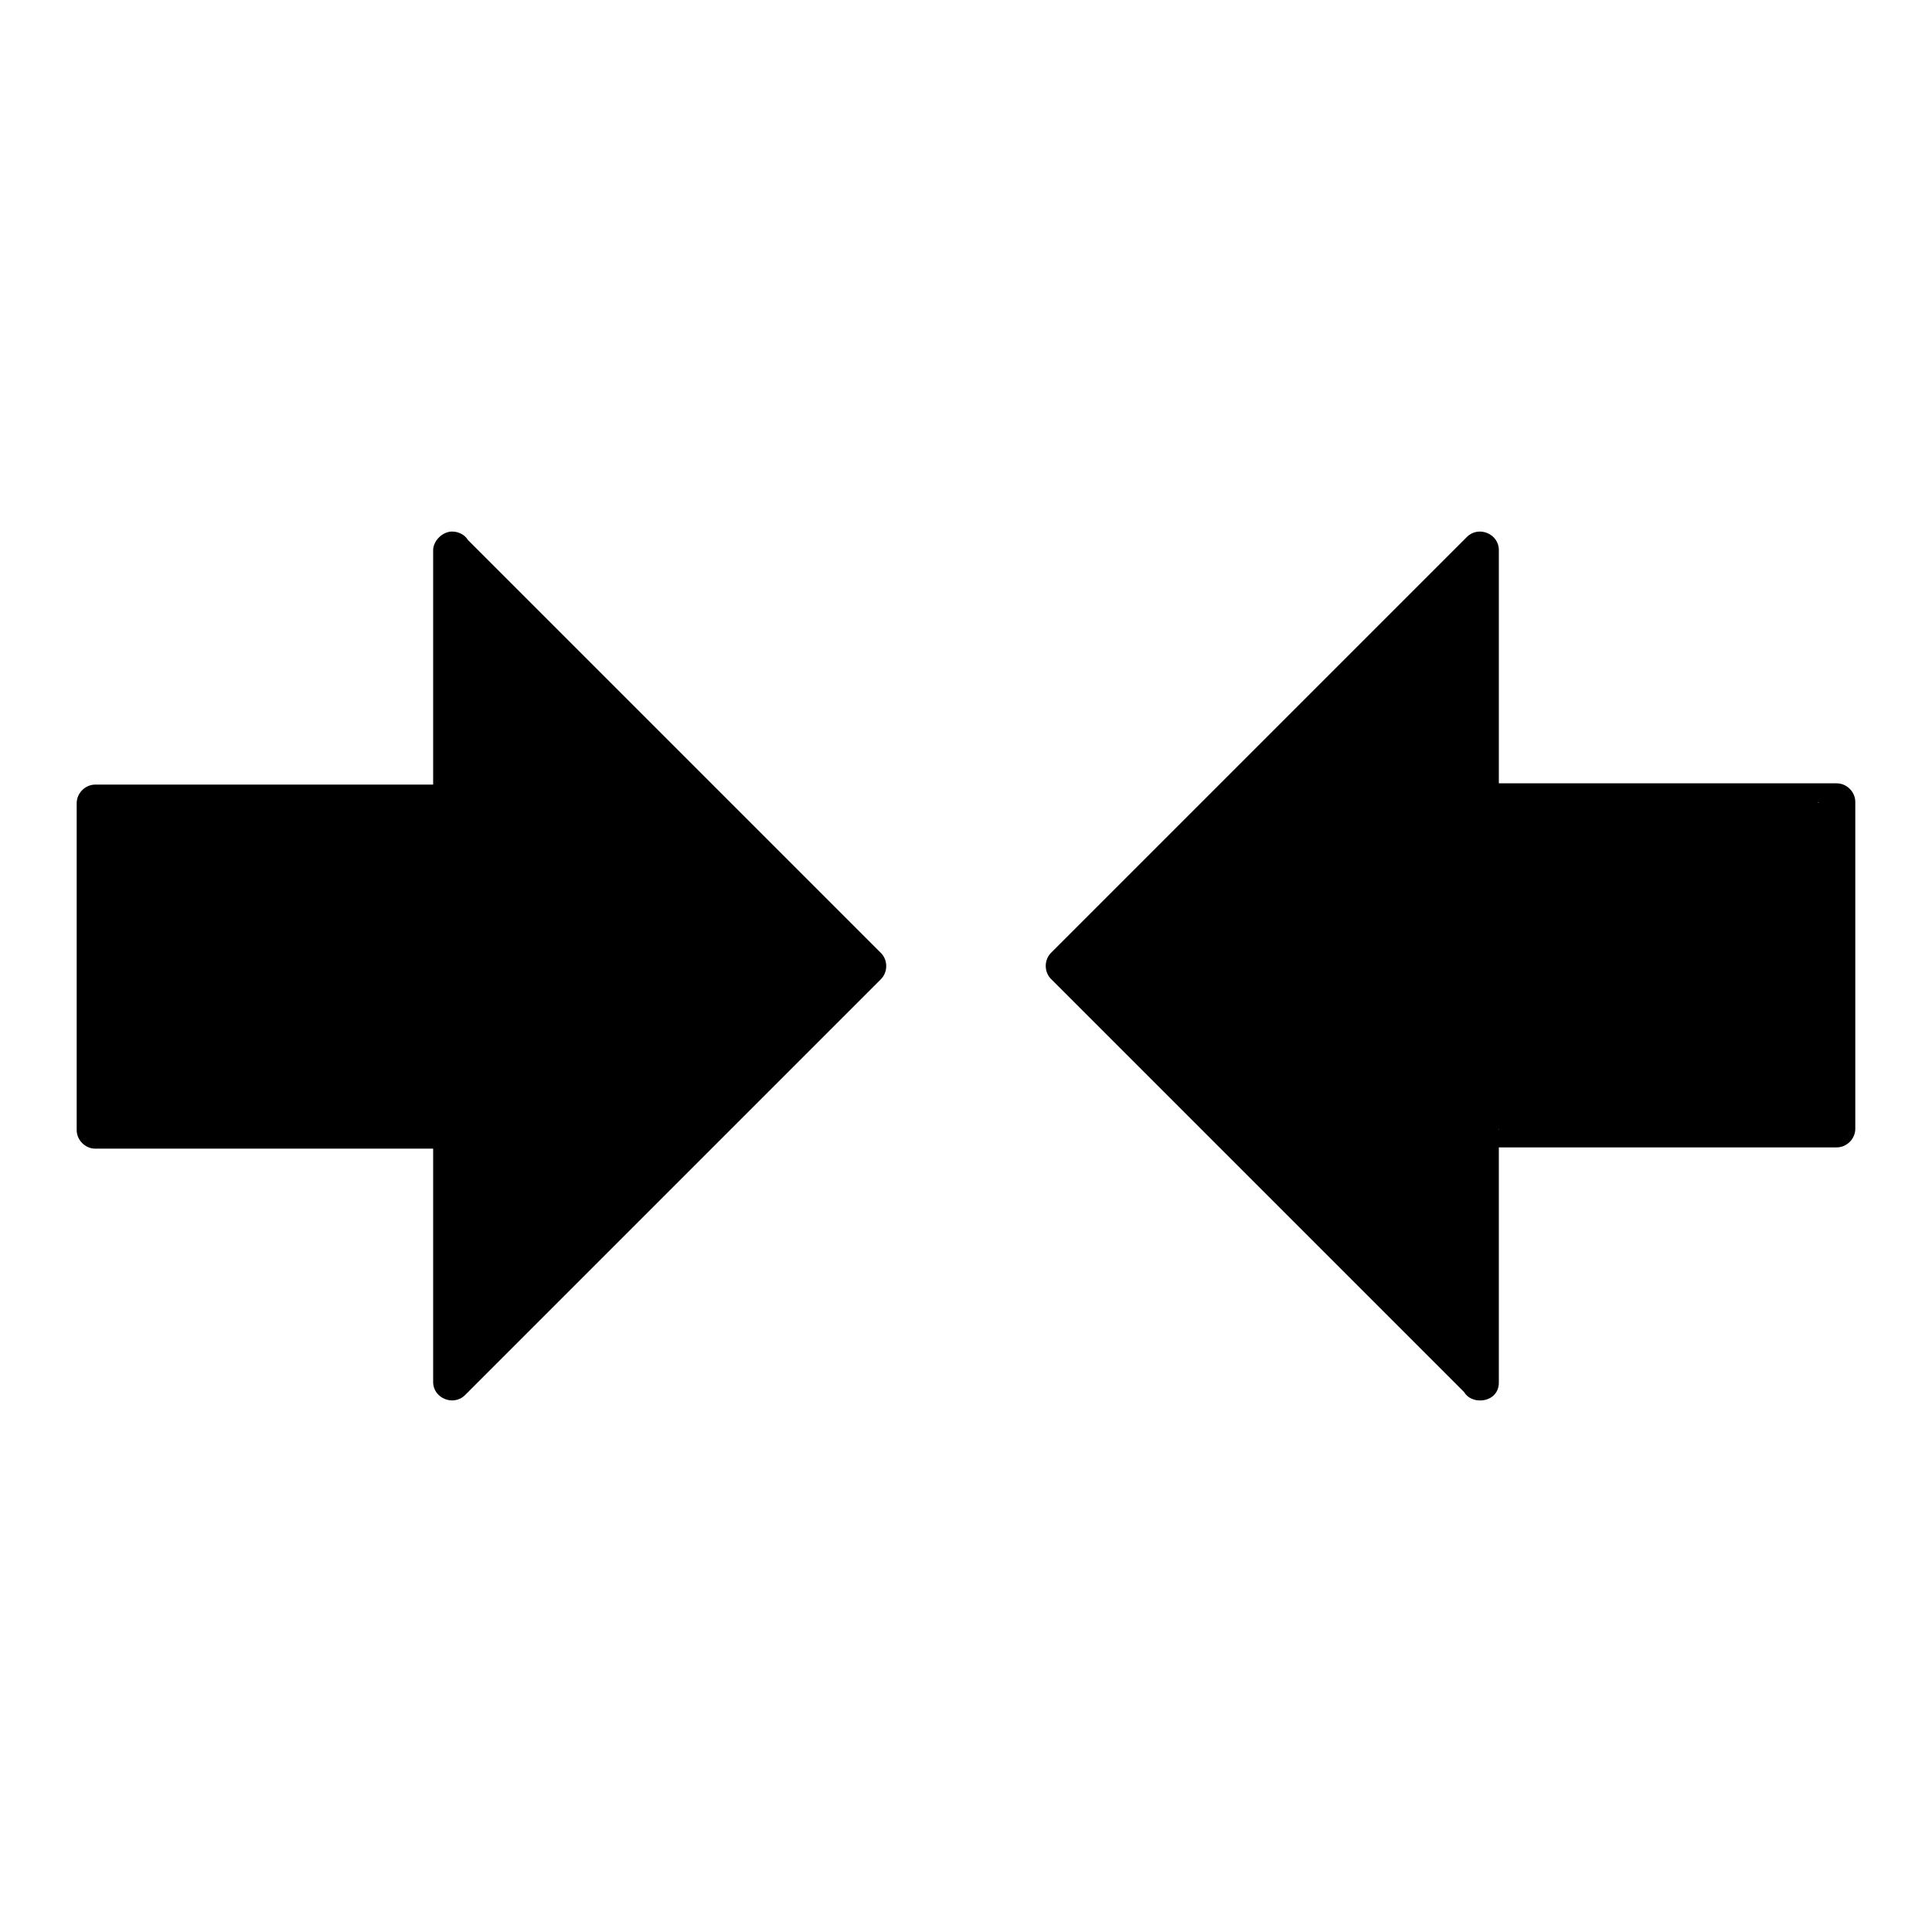 <?xml version="1.0" encoding="UTF-8"?>
<!-- Uploaded to: ICON Repo, www.iconrepo.com, Generator: ICON Repo Mixer Tools -->
<svg fill="#000000" width="800px" height="800px" version="1.1" viewBox="144 144 512 512" xmlns="http://www.w3.org/2000/svg">
 <g>
  <path d="m377.46 403.49c-4.477 4.477-9.004 9.004-13.48 13.48l-96.777 96.777c-3.051 3-8.414 0.789-8.414-3.492v-61.848h-89.543c-2.656 0-4.922-2.262-4.922-4.922v-86.637c0-2.656 2.262-4.922 4.922-4.922h89.543v-62.336c0.195-2.41 2.41-4.574 4.82-4.723h0.098c0.492 0 1.031 0.051 1.523 0.195 0.051 0 0.098 0.051 0.148 0.051 1.082 0.344 2.016 0.984 2.609 1.969l109.47 109.47c1.871 1.867 1.871 5.062 0 6.934z"/>
  <path d="m630.75 351.59h-89.543v-61.844c0-4.281-5.363-6.496-8.414-3.492-12.449 12.449-24.895 24.895-37.344 37.344l-59.434 59.43c-4.477 4.477-9.004 9.004-13.48 13.48-1.871 1.871-1.871 5.066 0 6.938 12.449 12.449 24.895 24.895 37.344 37.344l72.129 72.129c0.59 0.984 1.523 1.672 2.609 1.969 0.051 0 0.098 0.051 0.148 0.051 0.492 0.148 0.984 0.195 1.523 0.195h0.098c2.41-0.051 4.82-1.625 4.82-4.723v-62.34h89.543c2.656 0 4.922-2.262 4.922-4.922v-86.641c0-2.656-2.266-4.918-4.922-4.918zm-4.918 4.918 0.195 0.195-0.195 0.004zm-84.773 86.789 0.148-0.148v0.148z"/>
 </g>
</svg>
